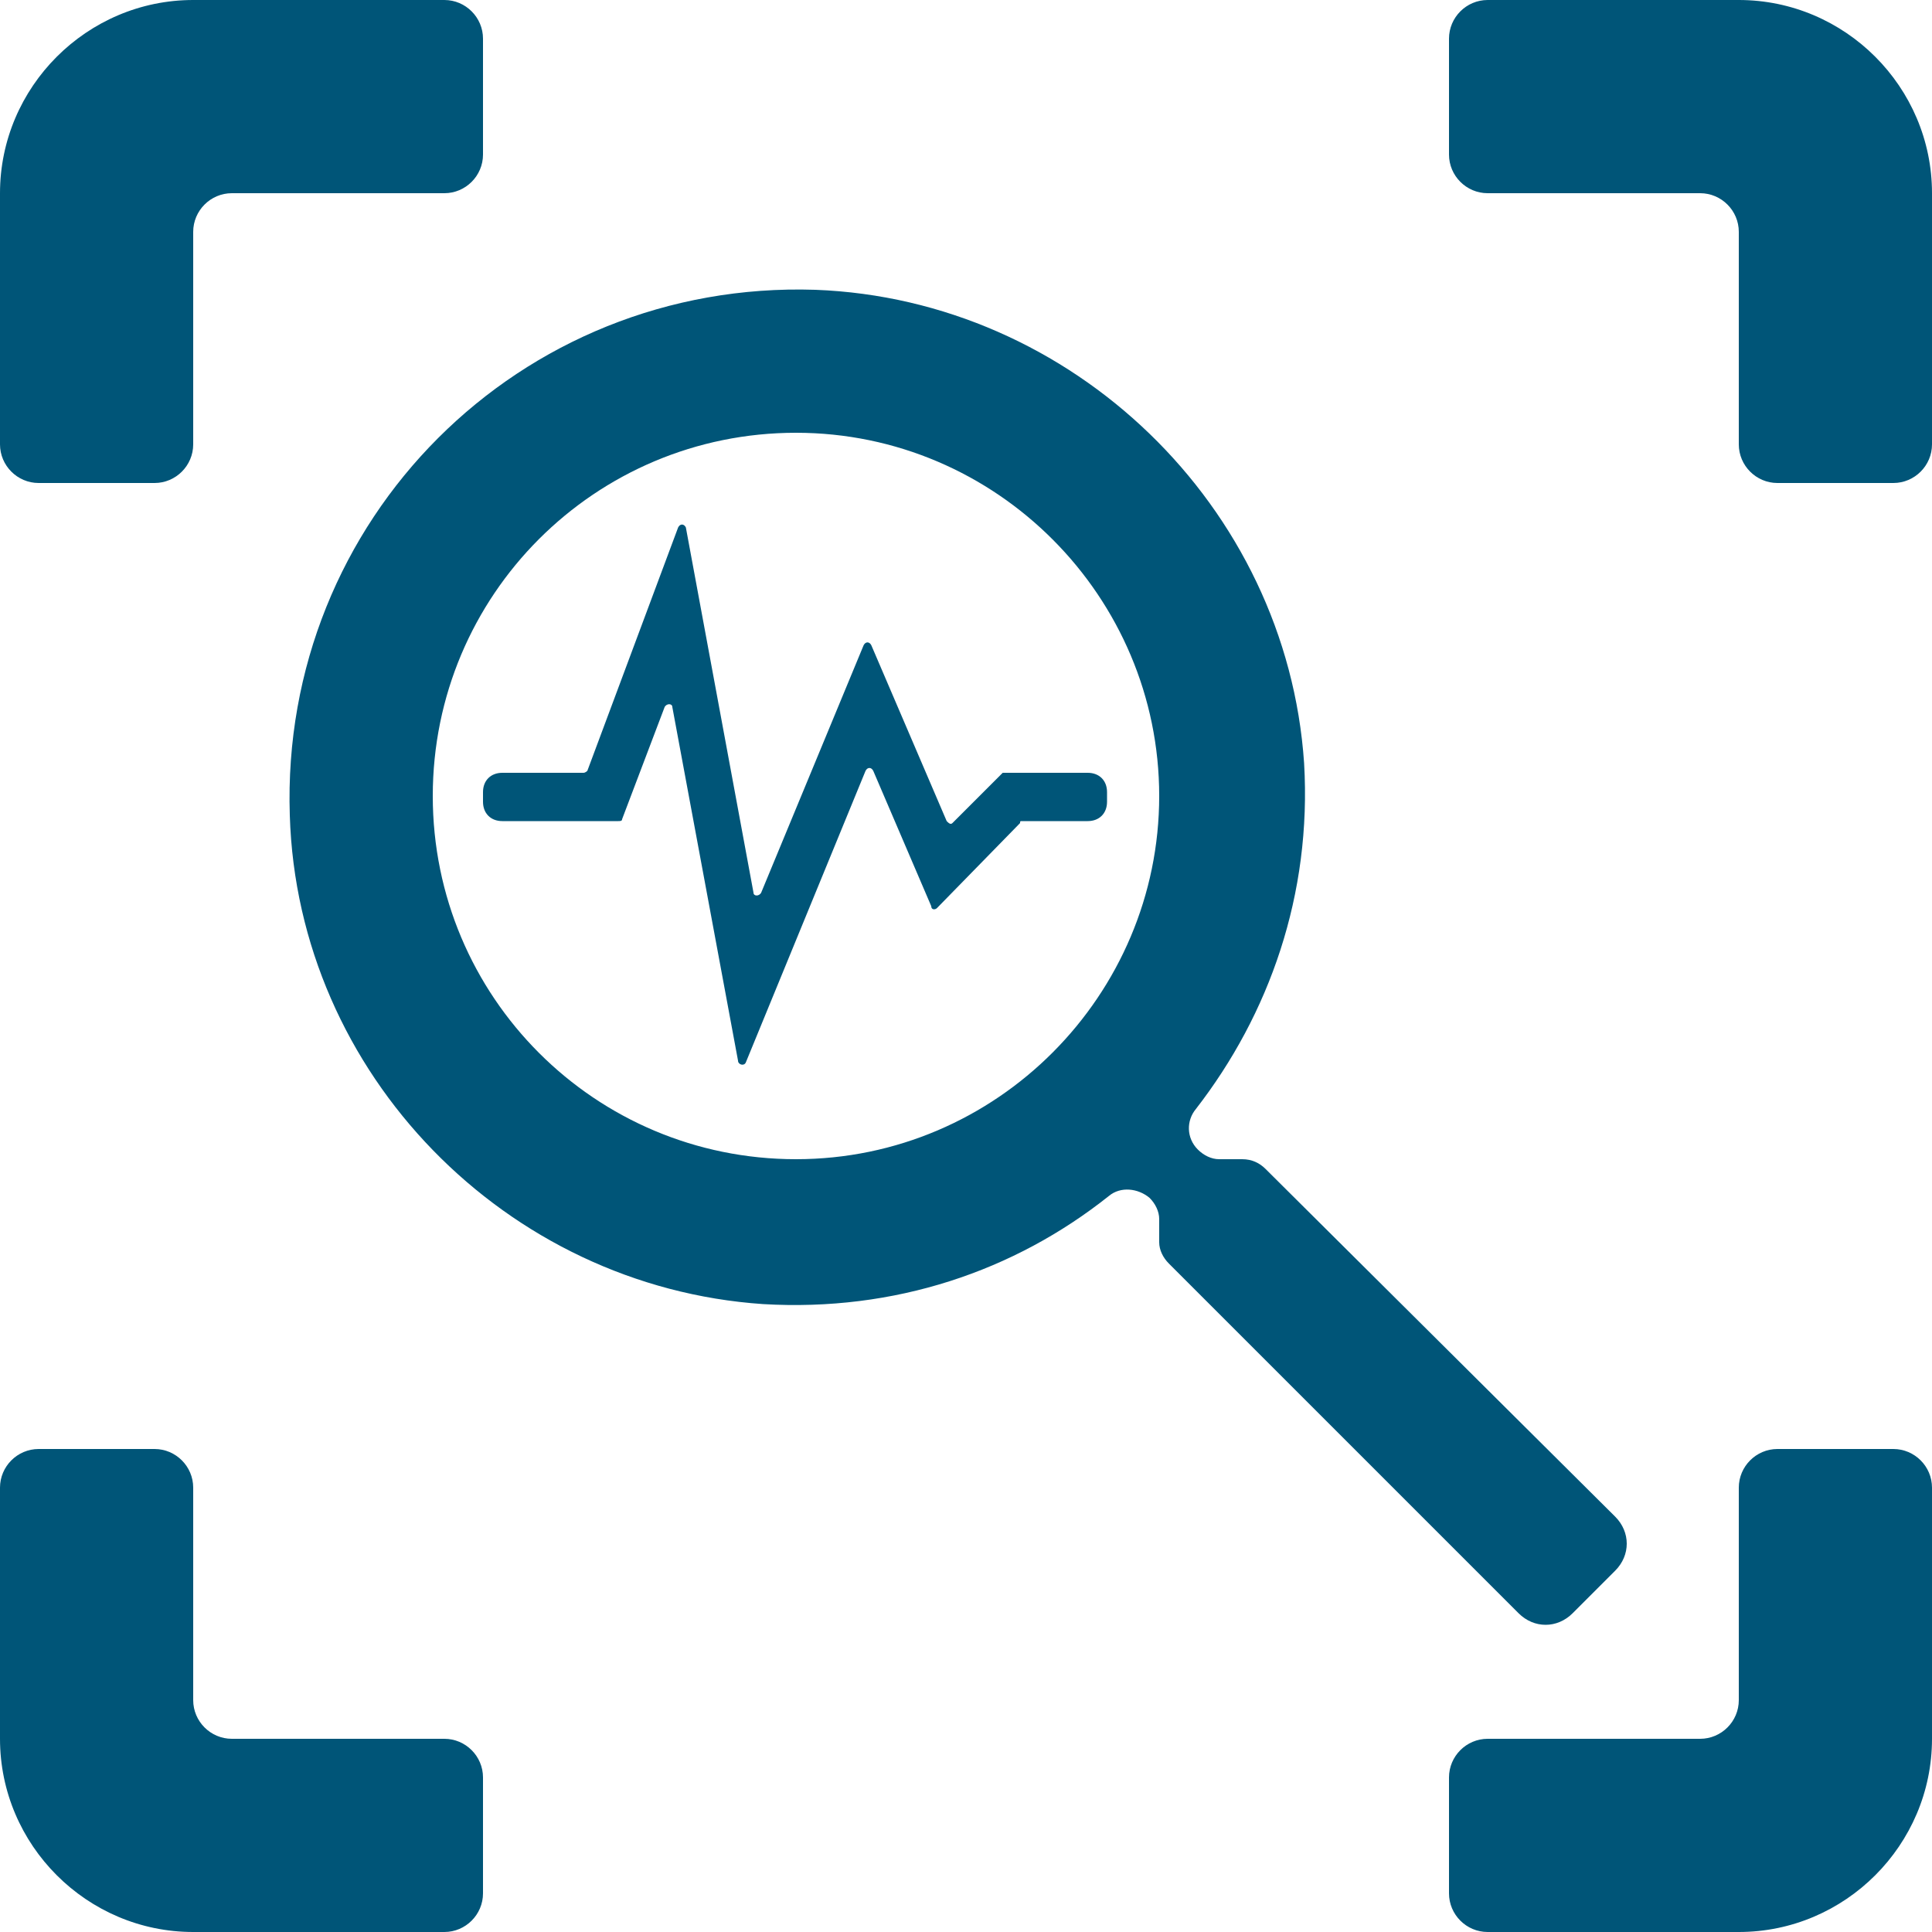 <?xml version="1.0" encoding="utf-8"?>
<!-- Generator: Adobe Illustrator 25.1.0, SVG Export Plug-In . SVG Version: 6.00 Build 0)  -->
<svg version="1.1" id="Layer_1" xmlns="http://www.w3.org/2000/svg" xmlns:xlink="http://www.w3.org/1999/xlink" x="0px" y="0px"
	 viewBox="0 0 100 100" style="enable-background:new 0 0 100 100;" xml:space="preserve">
<style type="text/css">
	.st0{fill:#005578;}
</style>
<g>
	<path class="st0" d="M23,0H10C4.5,0,0,4.5,0,10v13c0,1.1,0.9,2,2,2h6c1.1,0,2-0.9,2-2V12c0-1.1,0.9-2,2-2h11c1.1,0,2-0.9,2-2V2
		C25,0.9,24.1,0,23,0z"/>
	<path class="st0" d="M75,2v6c0,1.1,0.9,2,2,2h11c1.1,0,2,0.9,2,2v11c0,1.1,0.9,2,2,2h6c1.1,0,2-0.9,2-2V10c0-5.5-4.5-10-10-10H77
		C75.9,0,75,0.9,75,2z"/>
	<path class="st0" d="M90,77v11c0,1.1-0.9,2-2,2H77c-1.1,0-2,0.9-2,2v6c0,1.1,0.9,2,2,2h13c5.5,0,10-4.5,10-10V77c0-1.1-0.9-2-2-2
		h-6C90.9,75,90,75.9,90,77z"/>
	<path class="st0" d="M10,88V77c0-1.1-0.9-2-2-2H2c-1.1,0-2,0.9-2,2v13c0,5.5,4.5,10,10,10h13c1.1,0,2-0.9,2-2v-6c0-1.1-0.9-2-2-2
		H12C10.9,90,10,89.1,10,88z"/>
	<path class="st0" d="M64.3,60h-1.2c-0.4,0-0.8-0.2-1.1-0.5l0,0c-0.6-0.6-0.6-1.5-0.1-2.1c3.8-4.9,6-11.1,5.6-17.9
		C66.6,26.2,55.5,15.5,42.2,15C26.9,14.5,14.5,26.9,15,42.2c0.4,13.4,11.2,24.4,24.5,25.3c6.8,0.4,13-1.7,17.9-5.6
		c0.6-0.5,1.5-0.4,2.1,0.1l0,0c0.3,0.3,0.5,0.7,0.5,1.1v1.2c0,0.4,0.2,0.8,0.5,1.1l18.1,18.1c0.8,0.8,2,0.8,2.8,0l2.2-2.2
		c0.8-0.8,0.8-2,0-2.8L65.5,60.5C65.2,60.2,64.8,60,64.3,60z M41.2,60c-10.4,0-18.8-8.4-18.8-18.8s8.4-18.8,18.8-18.8
		S60,30.9,60,41.2S51.6,60,41.2,60z"/>
	<g>
		<path class="st0" d="M38.2,54.9l-3.4-18.3c0-0.2-0.3-0.2-0.4,0l-2.2,5.8c0,0.1-0.1,0.1-0.2,0.1h-6c-0.6,0-1-0.4-1-1V41
			c0-0.6,0.4-1,1-1h4.2c0.1,0,0.2-0.1,0.2-0.1l4.7-12.6c0.1-0.2,0.3-0.2,0.4,0l3.5,18.9c0,0.2,0.3,0.2,0.4,0l5.3-12.8
			c0.1-0.2,0.3-0.2,0.4,0l3.9,9.1c0.1,0.1,0.2,0.2,0.3,0.1l2.5-2.5c0,0,0.1-0.1,0.1-0.1h4.4c0.6,0,1,0.4,1,1v0.5c0,0.6-0.4,1-1,1
			h-3.4c-0.1,0-0.1,0-0.1,0.1L48.5,47c-0.1,0.1-0.3,0.1-0.3-0.1l-3-7c-0.1-0.2-0.3-0.2-0.4,0L38.6,55C38.5,55.2,38.2,55.1,38.2,54.9
			z"/>
	</g>
</g>
</svg>
